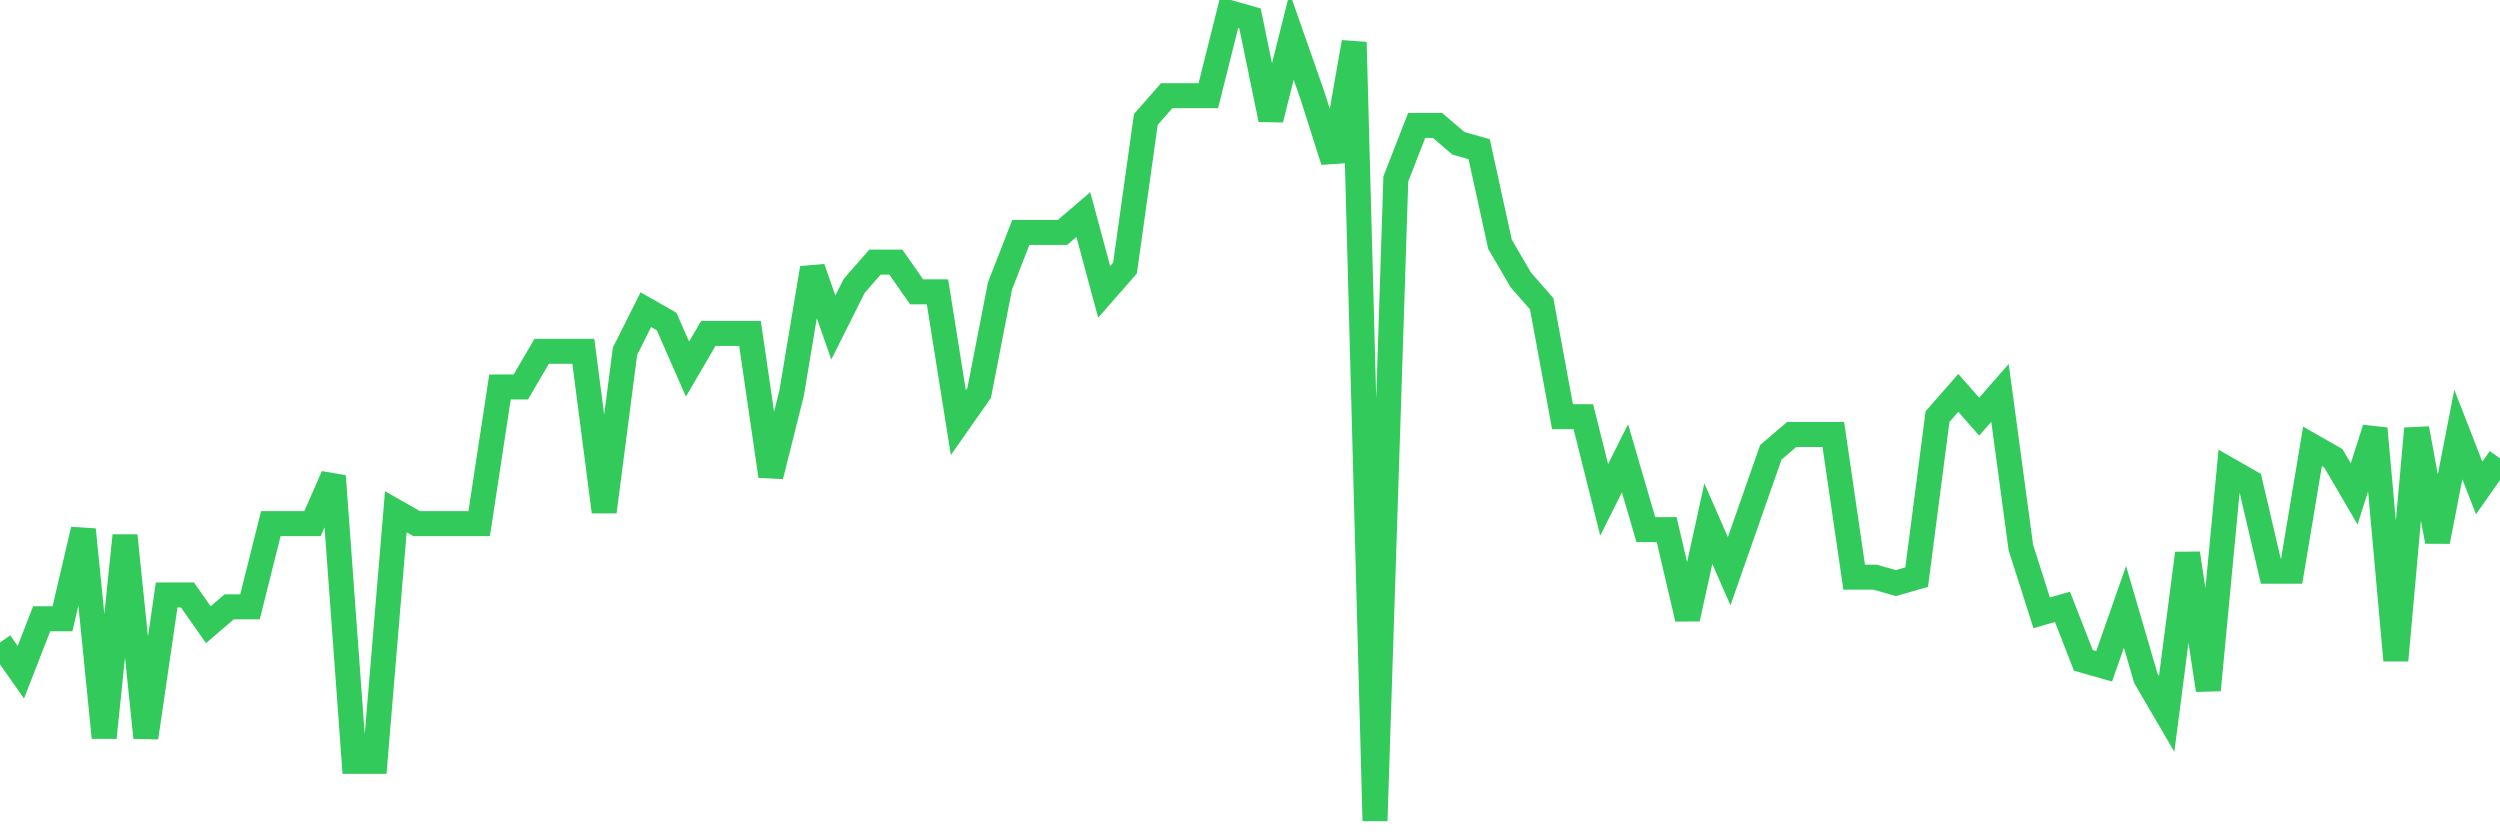 <svg
  xmlns="http://www.w3.org/2000/svg"
  xmlns:xlink="http://www.w3.org/1999/xlink"
  width="120"
  height="40"
  viewBox="0 0 120 40"
  preserveAspectRatio="none"
>
  <polyline
    points="0,30.841 1,32.268 2,29.7 3,29.7 4,25.421 5,35.406 6,25.706 7,35.406 8,28.559 9,28.559 10,29.985 11,29.129 12,29.129 13,25.135 14,25.135 15,25.135 16,22.853 17,36.547 18,36.547 19,24.565 20,25.135 21,25.135 22,25.135 23,25.135 24,18.574 25,18.574 26,16.862 27,16.862 28,16.862 29,24.565 30,16.862 31,14.865 32,15.435 33,17.718 34,16.006 35,16.006 36,16.006 37,22.853 38,18.859 39,12.868 40,15.721 41,13.724 42,12.582 43,12.582 44,14.009 45,14.009 46,20.285 47,18.859 48,13.724 49,11.156 50,11.156 51,11.156 52,10.3 53,14.009 54,12.868 55,5.735 56,4.594 57,4.594 58,4.594 59,0.6 60,0.885 61,5.735 62,1.741 63,4.594 64,7.732 65,2.026 66,39.4 67,8.588 68,6.021 69,6.021 70,6.876 71,7.162 72,11.726 73,13.438 74,14.579 75,20 76,20 77,23.994 78,21.997 79,25.421 80,25.421 81,29.7 82,25.135 83,27.418 84,24.565 85,21.712 86,20.856 87,20.856 88,20.856 89,27.703 90,27.703 91,27.988 92,27.703 93,20 94,18.859 95,20 96,18.859 97,26.276 98,29.415 99,29.129 100,31.697 101,31.982 102,29.129 103,32.553 104,34.265 105,26.562 106,33.124 107,22.568 108,23.138 109,27.418 110,27.418 111,21.426 112,21.997 113,23.709 114,20.571 115,31.697 116,20.571 117,25.991 118,20.856 119,23.424 120,21.997"
    fill="none"
    stroke="#32ca5b"
    stroke-width="1.2"
  >
  </polyline>
</svg>